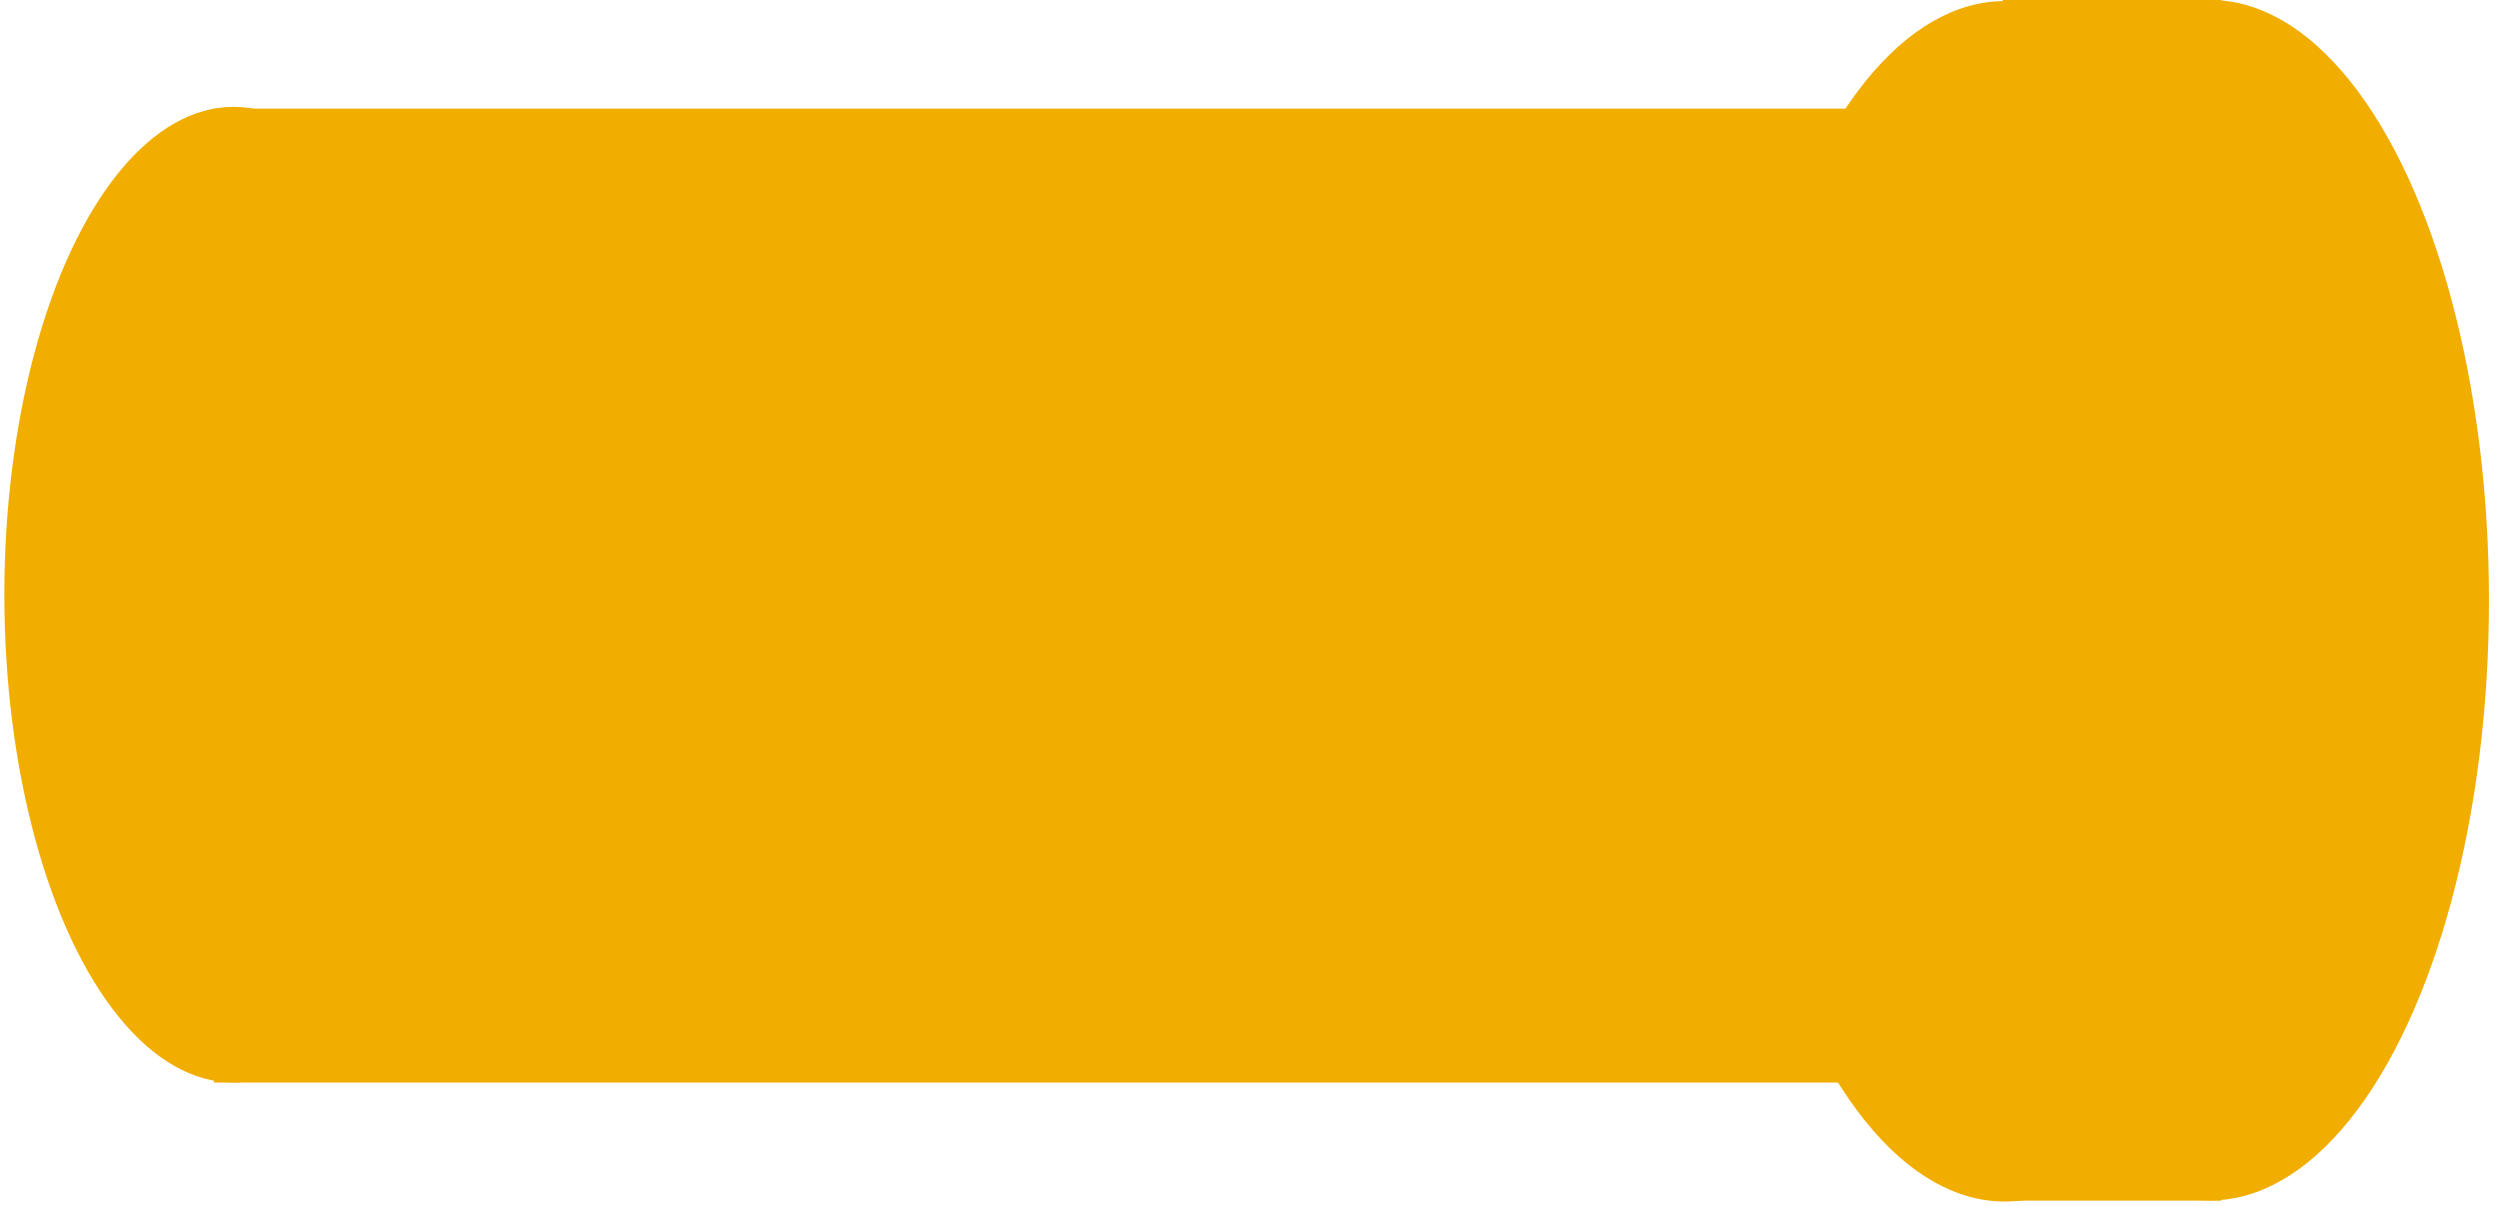 <svg width="197" height="95" viewBox="0 0 197 95" fill="none" xmlns="http://www.w3.org/2000/svg">
<ellipse cx="18.404" cy="46.86" rx="18.061" ry="38.439" fill="#F1AD00"/>
<ellipse cx="157.973" cy="47.383" rx="21.977" ry="47.297" fill="#F1AD00"/>
<path d="M157.816 -0.002L175.047 -0.002V94.611H157.816V-0.002Z" fill="#F1AD00"/>
<rect x="16.854" y="8.559" width="147.377" height="76.746" fill="#F1AD00"/>
<ellipse cx="174.153" cy="47.295" rx="21.977" ry="47.297" fill="#F1AD00"/>
</svg>
